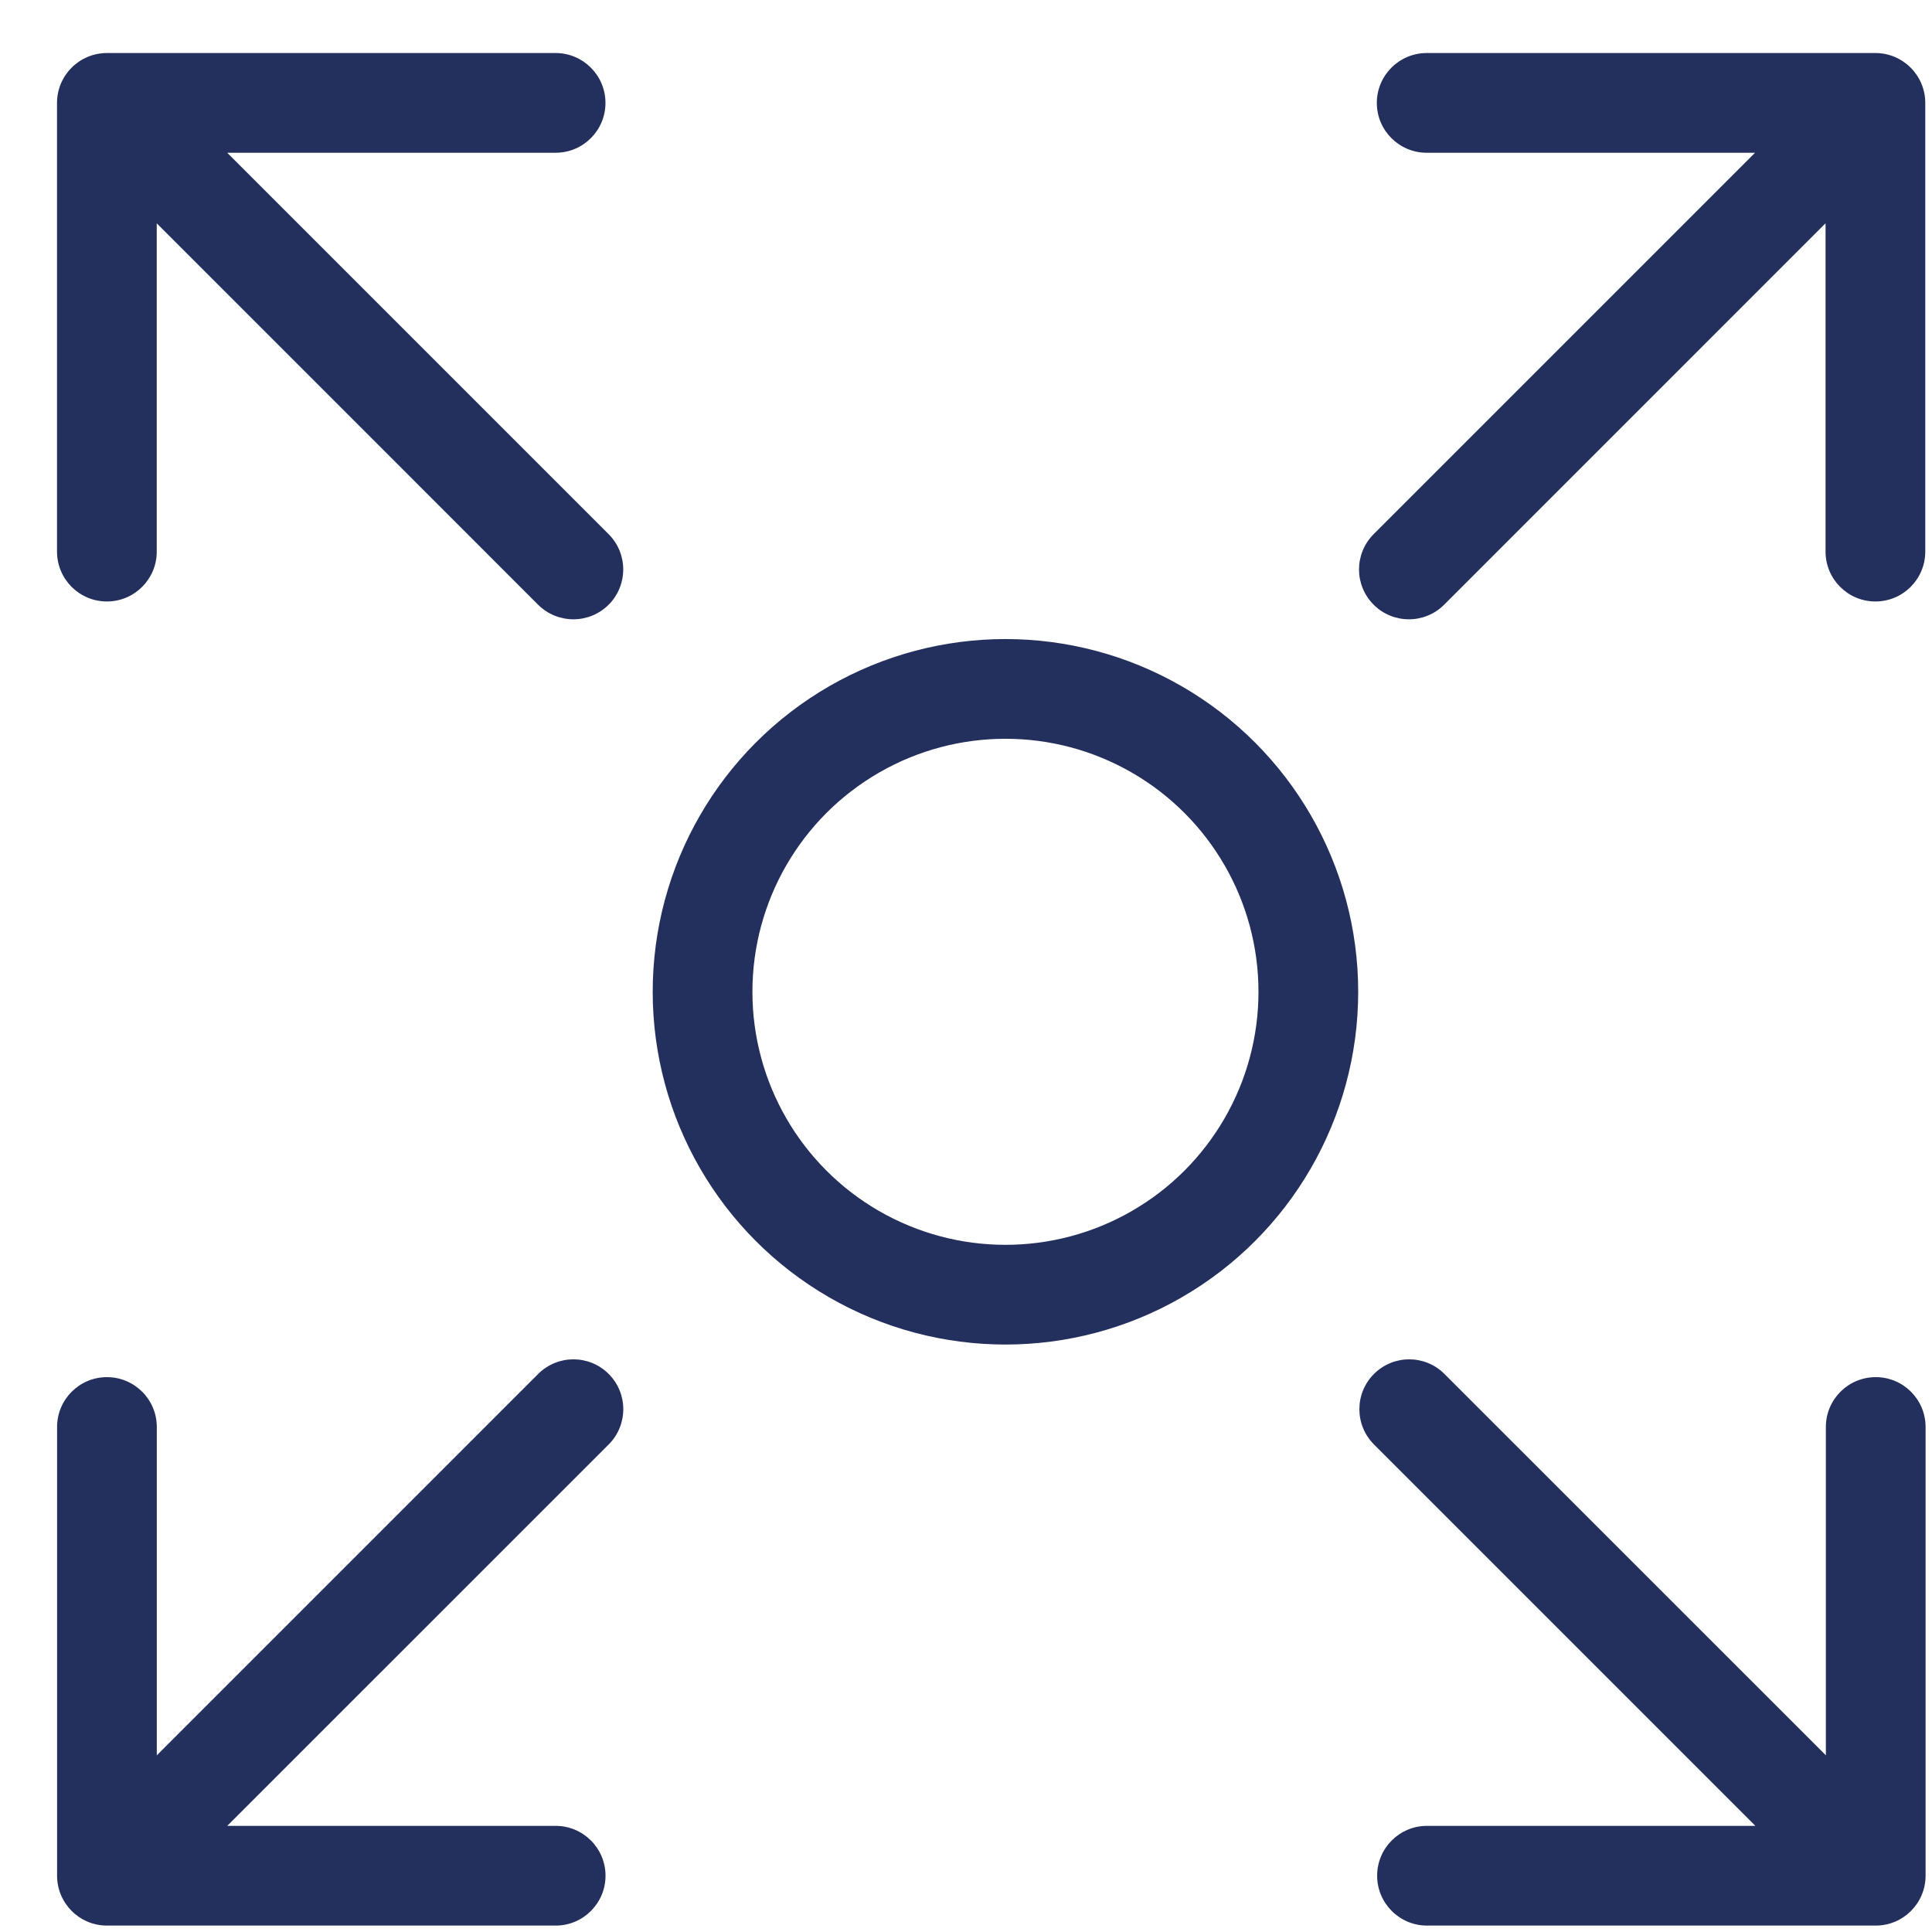 <svg width="31" height="31" viewBox="0 0 31 31" fill="none" xmlns="http://www.w3.org/2000/svg">
<circle cx="16.133" cy="15.914" r="4.86" stroke="#23305E" stroke-width="1.6"/>
<path d="M22.041 8.571C21.728 8.884 21.728 9.39 22.041 9.703C22.353 10.015 22.86 10.015 23.172 9.703L22.041 8.571ZM30.892 1.651C30.892 1.21 30.533 0.851 30.092 0.851L22.892 0.851C22.45 0.851 22.092 1.21 22.092 1.651C22.092 2.093 22.45 2.451 22.892 2.451L29.292 2.451L29.292 8.851C29.292 9.293 29.65 9.651 30.092 9.651C30.534 9.651 30.892 9.293 30.892 8.851L30.892 1.651ZM23.172 9.703L30.657 2.217L29.526 1.086L22.041 8.571L23.172 9.703Z" fill="#23305E"/>
<path d="M9.766 8.571C10.078 8.884 10.078 9.39 9.766 9.703C9.453 10.015 8.947 10.015 8.634 9.703L9.766 8.571ZM0.915 1.651C0.915 1.21 1.273 0.851 1.715 0.851L8.915 0.851C9.357 0.851 9.715 1.21 9.715 1.651C9.715 2.093 9.357 2.451 8.915 2.451L2.515 2.451L2.515 8.851C2.515 9.293 2.157 9.651 1.715 9.651C1.273 9.651 0.915 9.293 0.915 8.851L0.915 1.651ZM8.634 9.703L1.149 2.217L2.281 1.086L9.766 8.571L8.634 9.703Z" fill="#23305E"/>
<path d="M22.046 23.177C21.734 22.864 21.734 22.358 22.046 22.046C22.359 21.733 22.865 21.733 23.177 22.046L22.046 23.177ZM30.897 30.097C30.897 30.538 30.539 30.897 30.097 30.897L22.897 30.897C22.455 30.897 22.097 30.538 22.097 30.097C22.097 29.655 22.455 29.297 22.897 29.297L29.297 29.297L29.297 22.897C29.297 22.455 29.655 22.097 30.097 22.097C30.539 22.097 30.897 22.455 30.897 22.897L30.897 30.097ZM23.177 22.046L30.663 29.531L29.531 30.662L22.046 23.177L23.177 22.046Z" fill="#23305E"/>
<path d="M9.767 23.177C10.079 22.864 10.079 22.358 9.767 22.046C9.454 21.733 8.948 21.733 8.635 22.046L9.767 23.177ZM0.916 30.097C0.916 30.538 1.274 30.897 1.716 30.897L8.916 30.897C9.358 30.897 9.716 30.538 9.716 30.097C9.716 29.655 9.357 29.297 8.916 29.297L2.516 29.297L2.516 22.897C2.516 22.455 2.157 22.097 1.716 22.097C1.274 22.097 0.916 22.455 0.916 22.897L0.916 30.097ZM8.635 22.046L1.15 29.531L2.281 30.662L9.767 23.177L8.635 22.046Z" fill="#23305E"/>
</svg>
